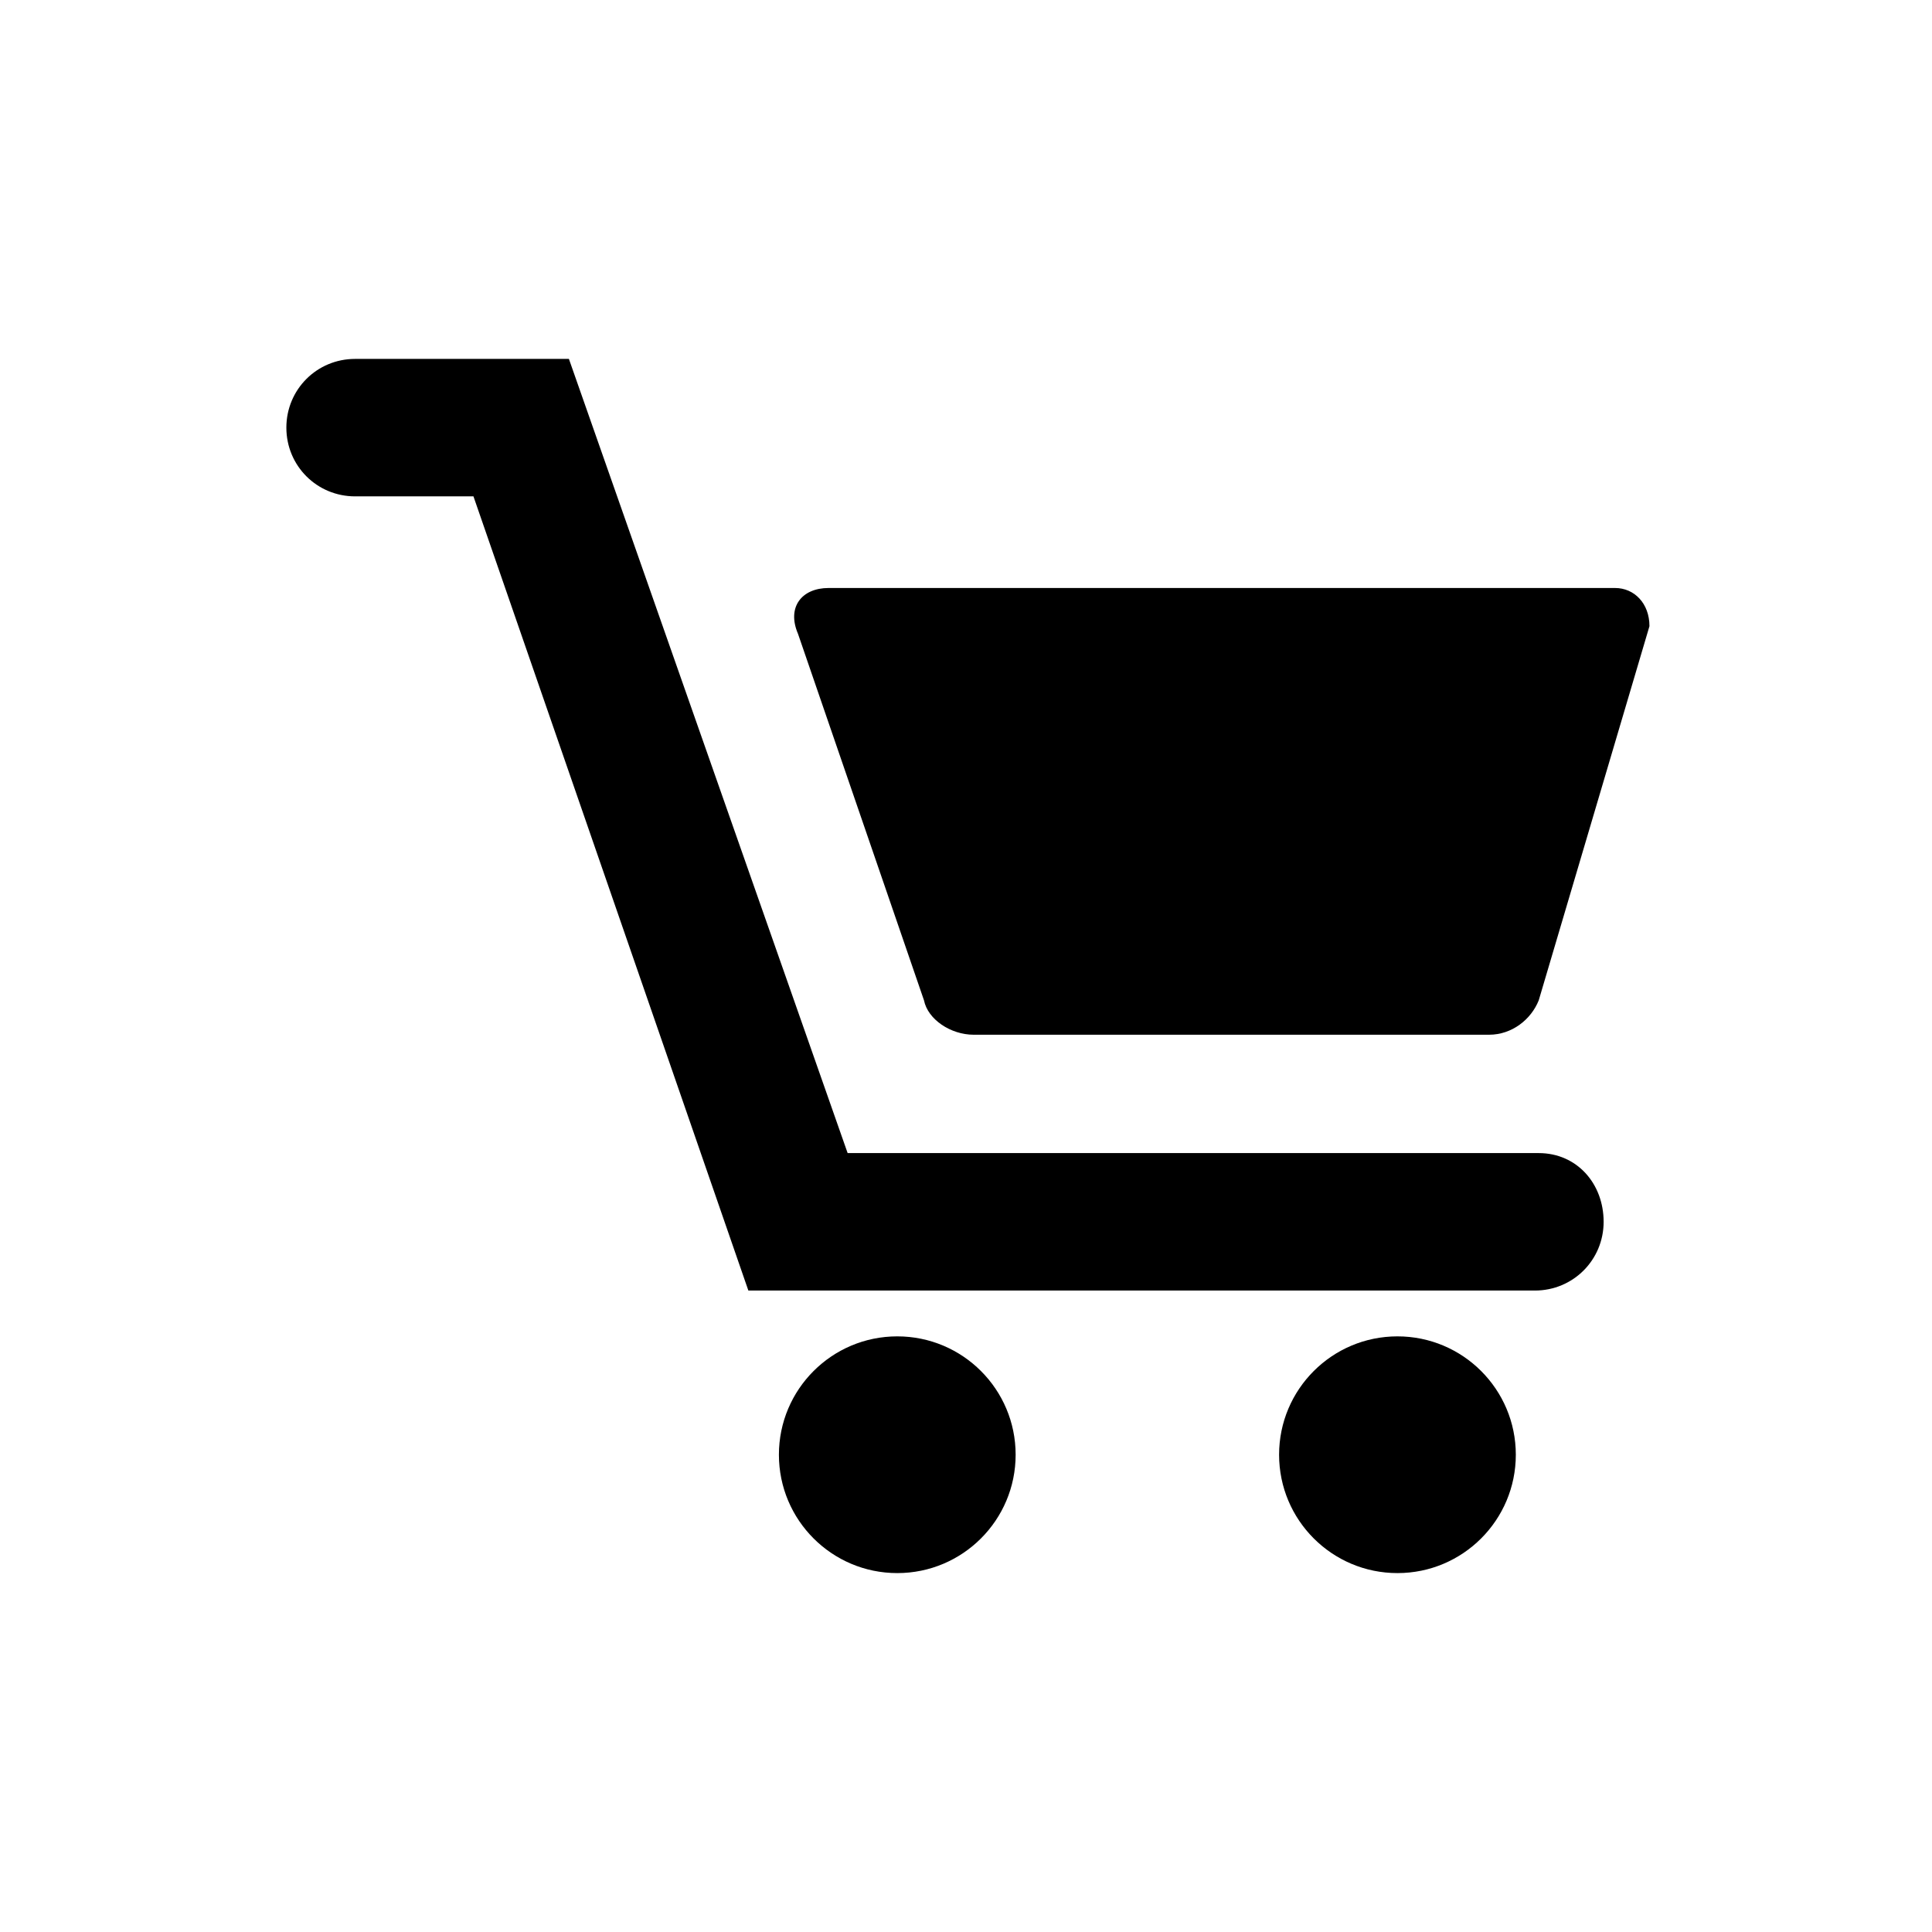 <?xml version="1.0" encoding="utf-8"?>
<!-- Generator: Adobe Illustrator 20.1.0, SVG Export Plug-In . SVG Version: 6.00 Build 0)  -->
<svg version="1.1" id="Capa_1" xmlns="http://www.w3.org/2000/svg" xmlns:xlink="http://www.w3.org/1999/xlink" x="0px" y="0px"
	 viewBox="0 0 50.6 50.6" style="enable-background:new 0 0 50.6 50.6;" xml:space="preserve">
<g>
	<g>
		<g>
			<path d="M42.3,15.4H21.7c-0.7,0-1.1,0.5-0.8,1.2l3.3,9.6c0.1,0.5,0.7,0.9,1.3,0.9h13.5c0.6,0,1.1-0.4,1.3-0.9l2.9-9.8
				C43.2,15.8,42.8,15.4,42.3,15.4z"/>
			<circle cx="23.5" cy="38.1" r="3.1"/>
			<circle cx="36.6" cy="38.1" r="3.1"/>
			<path d="M40.3,30.2H22.2L14.9,9.4H9.3c-1,0-1.8,0.8-1.8,1.8s0.8,1.8,1.8,1.8h3.1l7.2,20.8h20.6c1,0,1.8-0.8,1.8-1.8
				C42,31,41.3,30.2,40.3,30.2z"/>
		</g>
	</g>
</g>
</svg>

